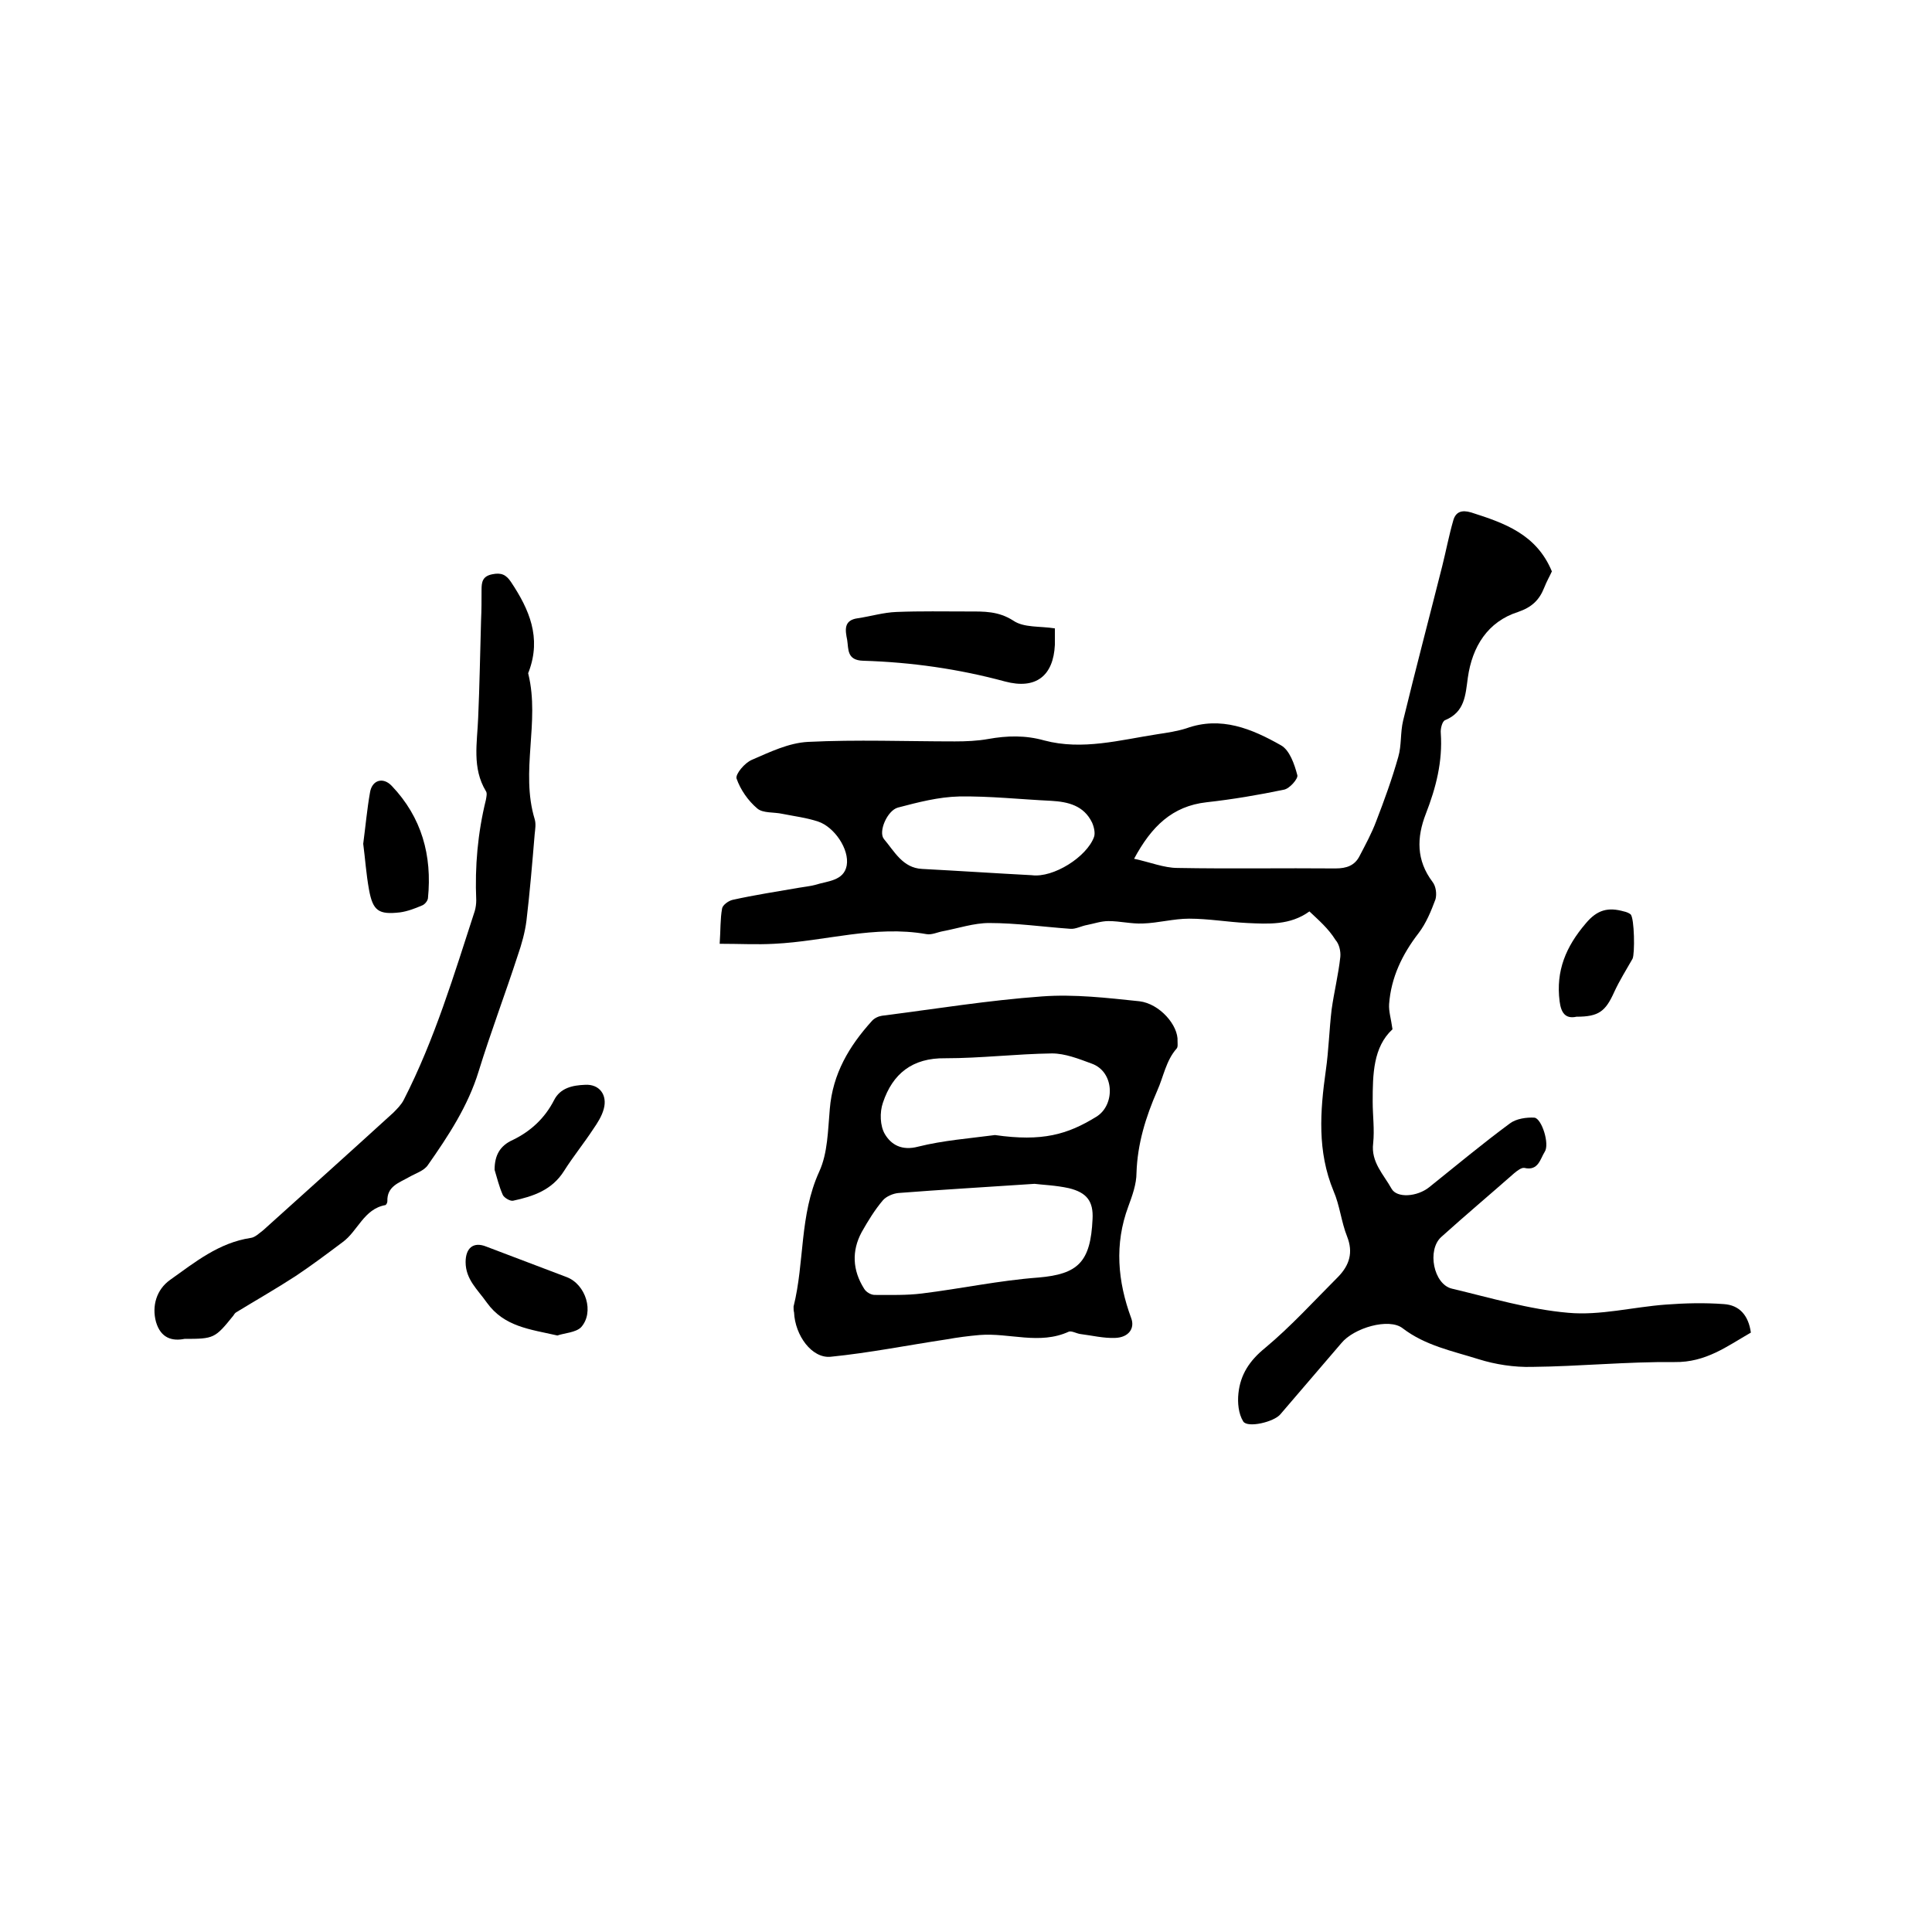 <svg enable-background="new 0 0 400 400" viewBox="0 0 400 400" xmlns="http://www.w3.org/2000/svg"><path d="m271.1 188.7c-4 2.9-8.5 2.6-12.9 2.4-4-.2-8-.9-12-.9-3.2 0-6.4.9-9.6 1-2.4.1-4.7-.5-7.1-.5-1.5 0-2.9.5-4.4.8-1.2.2-2.4.9-3.5.8-5.6-.4-11.2-1.2-16.8-1.2-3.2 0-6.4 1.1-9.6 1.7-1.1.2-2.3.8-3.4.6-10.7-1.9-21 1.5-31.5 2-3.6.2-7.1 0-11.3 0 .2-2.8.1-5.1.5-7.3.1-.7 1.3-1.6 2.2-1.8 4.5-1 9.1-1.7 13.7-2.5 1.1-.2 2.3-.3 3.4-.6 2.5-.8 5.9-.8 6.5-4 .6-3.4-2.6-8-5.9-9.1-2.4-.8-4.9-1.1-7.4-1.6-1.8-.4-4-.1-5.2-1.1-1.9-1.6-3.5-3.9-4.3-6.2-.3-.9 1.7-3.3 3.2-3.9 3.7-1.6 7.6-3.5 11.6-3.7 10.1-.5 20.3-.1 30.4-.1 2.3 0 4.7-.1 6.9-.5 3.9-.7 7.7-.8 11.6.3 7.9 2.1 15.7-.1 23.5-1.3 2-.3 4-.6 5.9-1.2 7.2-2.6 13.6.1 19.6 3.5 1.8 1 2.8 3.9 3.4 6.2.2.7-1.6 2.8-2.8 3-5.3 1.1-10.6 2-16 2.6-7.1.8-11.4 5-15 11.7 3.3.7 6.2 1.9 9 1.9 10.9.2 21.8 0 32.7.1 2.3 0 4-.6 5-2.6 1.2-2.3 2.5-4.7 3.4-7.1 1.7-4.4 3.3-8.8 4.6-13.4.7-2.4.4-5 1-7.5 2.6-10.7 5.4-21.3 8.1-32 .8-3.2 1.4-6.4 2.3-9.5.5-1.7 1.7-2.2 3.7-1.6 6.9 2.2 13.5 4.5 16.7 12.2-.4.9-1.1 2.1-1.6 3.4-1 2.5-2.5 4-5.4 5-6.3 2-9.5 7.2-10.4 13.6-.5 3.6-.6 7.1-4.7 8.8-.6.2-1 1.8-.9 2.7.4 5.9-1 11.3-3.1 16.7-1.9 4.9-2 9.6 1.4 14.1.7.9.9 2.5.6 3.6-.9 2.4-1.9 4.9-3.5 7-3.4 4.4-5.7 9.2-6.1 14.7-.1 1.5.4 3 .7 5.2-4 3.7-4.1 9.3-4.1 15 0 2.9.4 5.7.1 8.6-.5 3.9 2.2 6.5 3.8 9.4 1.1 2 5.3 1.7 7.8-.3 5.5-4.4 11-9 16.7-13.2 1.3-1 3.5-1.3 5.1-1.2 1.5.2 3.2 5.5 2.1 7.1-.9 1.4-1.3 4-4.2 3.3-.6-.1-1.5.6-2.1 1.1-5 4.4-10.1 8.7-15.1 13.2-3 2.7-1.6 9.8 2.2 10.7 8 1.9 16 4.3 24.1 5 6.6.6 13.4-1.2 20.2-1.7 4-.3 8-.4 12-.1 3.2.2 5.1 2.3 5.6 5.9-4.9 2.8-9.3 6.2-15.8 6.1-9.8-.1-19.7.9-29.5 1-3.7.1-7.6-.5-11.1-1.6-5.4-1.7-11-2.8-15.7-6.4-2.8-2.2-10.1-.1-12.7 3.1-4.2 4.9-8.4 9.8-12.6 14.7-1.3 1.6-6.8 2.9-7.7 1.5-1-1.6-1.2-3.9-1-5.8.4-3.9 2.3-6.8 5.5-9.4 5.4-4.5 10.2-9.8 15.2-14.8 2.3-2.4 3.1-5 1.8-8.3-1.2-3-1.5-6.4-2.8-9.4-3.4-8.2-2.8-16.5-1.6-25 .6-4.2.7-8.4 1.2-12.6.5-3.6 1.4-7.2 1.8-10.9.1-1.1-.2-2.6-1-3.5-1.5-2.4-3.5-4.1-5.4-5.9zm-57.5-7.5c4.5.6 11.4-3.8 12.9-7.9.3-.8 0-2.1-.4-3-1.7-3.5-4.9-4.3-8.5-4.5-6.3-.3-12.7-1-19-.9-4.3.1-8.5 1.2-12.7 2.3-2.2.6-4.1 5-2.9 6.5 2.2 2.6 3.9 6 7.9 6.2 7.6.4 15.1.9 22.7 1.3z"/><path d="m164.3 270.5c2.3-9.2 1.2-18.9 5.3-27.9 1.8-3.9 1.8-8.6 2.2-13 .6-7.3 4-13 8.7-18.2.5-.6 1.4-1 2.1-1.1 11-1.4 22-3.2 33.1-4 6.7-.5 13.5.3 20.2 1 4.2.5 8.1 5 7.9 8.3 0 .5.1 1.2-.2 1.5-2.2 2.5-2.7 5.8-4 8.7-2.4 5.5-4.1 11-4.3 17 0 2.4-.9 4.8-1.7 7-2.9 7.8-2.2 15.5.6 23.1.8 2.1-.5 4-3.3 4.1-2.4.1-4.8-.5-7.2-.8-.8-.1-1.8-.7-2.4-.5-6.1 2.8-12.3.2-18.5.7-2.3.2-4.6.5-6.8.9-8 1.2-16 2.8-24 3.6-3.9.4-7.4-4.4-7.6-9.2-.1-.3-.1-.7-.1-1.2zm49.9-25.4c-10.3.7-19.3 1.2-28.2 1.9-1.1.1-2.5.7-3.2 1.5-1.7 2-3.1 4.3-4.4 6.6-2.1 3.9-1.9 7.9.5 11.7.4.7 1.4 1.3 2.2 1.3 3.3 0 6.6.1 9.8-.3 8.1-1 16-2.7 24.1-3.3 8.2-.7 10.8-3.2 11.2-12.1.2-3.7-1.2-5.5-4.9-6.4-2.7-.6-5.6-.7-7.1-.9zm-8.2-10.1c9.8 1.4 15-.1 21-3.8 3.9-2.4 3.8-9.3-1-11-2.7-1-5.5-2.1-8.2-2.1-7.4.1-14.7 1-22.1 1-6.8-.1-10.9 3.2-12.9 9.2-.7 2-.6 4.8.4 6.5 1.3 2.2 3.5 3.5 6.9 2.6 5.2-1.3 10.6-1.7 15.9-2.4z"/><path d="m38.2 277.2c-2.5.5-4.9-.1-5.9-3.5-.9-3.3.1-6.7 2.9-8.7 5.2-3.7 10.1-7.7 16.7-8.7.9-.1 1.8-1 2.6-1.6 9-8.1 17.9-16.1 26.9-24.3.8-.8 1.7-1.7 2.2-2.7 6.4-12.5 10.4-25.9 14.7-39.1.2-.7.3-1.5.3-2.2-.3-7 .3-13.9 2-20.8.1-.6.3-1.4 0-1.8-2.9-4.8-1.8-10-1.6-15.2.3-6.7.4-13.5.6-20.2.1-2.1.1-4.2.1-6.3 0-1.6.2-2.8 2.2-3.2 1.9-.4 2.9.1 3.9 1.6 3.8 5.7 6.3 11.5 3.7 18.5-.1.2-.2.4-.1.6 2.4 9.9-1.7 20.1 1.3 30 .3 1 .1 2.1 0 3.1-.5 6-1 12-1.7 17.9-.3 2.4-1 4.9-1.8 7.2-2.6 8-5.6 15.9-8.1 24-2.2 7.2-6.3 13.4-10.5 19.4-.8 1.2-2.5 1.7-3.9 2.5-2.1 1.2-4.6 1.9-4.5 5 0 .3-.2.7-.4.8-4.5.8-5.7 5.4-8.9 7.7-3.2 2.4-6.4 4.8-9.7 7-4 2.6-8.2 5-12.3 7.5-.3.2-.4.4-.6.7-3.8 4.7-4 4.8-10.1 4.8z"/><path d="m218.4 130.1v3.4c-.3 6.4-3.9 9.3-10.3 7.6-9.6-2.6-19.4-4-29.4-4.3-3.4-.1-3-2.4-3.3-4.3-.4-2-.8-4.1 2.2-4.5 2.7-.4 5.3-1.2 8-1.3 5-.2 9.9-.1 14.9-.1 3.2 0 6.2-.1 9.3 1.9 2.2 1.5 5.5 1.1 8.6 1.6z"/><path d="m115.4 276.5c-5.7-1.3-11-1.8-14.6-6.8-1.9-2.7-4.4-4.8-4.4-8.4 0-2.9 1.6-4.3 4.3-3.2 5.5 2.1 11.1 4.2 16.6 6.3 4 1.5 5.8 7.3 3 10.4-1.1 1.1-3.5 1.2-4.9 1.7z"/><path d="m75.2 174.7c.5-3.8.8-7.2 1.4-10.6.4-2.6 2.7-3.3 4.5-1.4 6.2 6.5 8.4 14.4 7.5 23.3-.1.6-.7 1.3-1.3 1.5-1.4.6-3 1.2-4.5 1.4-4.4.5-5.6-.3-6.4-4.7-.6-3.3-.8-6.5-1.2-9.5z"/><path d="m102.4 242.2c0-3 1.1-5 3.8-6.2 3.7-1.8 6.6-4.5 8.5-8.2 1.3-2.6 3.9-3.1 6.4-3.2 3-.2 4.7 2.1 3.9 5-.4 1.5-1.3 2.9-2.2 4.2-1.9 2.9-4.1 5.6-6 8.6-2.5 4-6.4 5.3-10.6 6.2-.6.1-1.8-.6-2.1-1.2-.8-1.8-1.2-3.6-1.7-5.2z"/><path d="m326.4 210.5c-2.3.5-3.2-.8-3.5-3.2-.8-6.3 1.3-11.3 5.4-16.1 2.4-2.9 4.7-3.4 7.9-2.5.5.1 1 .3 1.4.6.8.8.9 8.2.4 9.2-1.3 2.3-2.7 4.5-3.8 6.9-1.8 4-3.2 5.1-7.8 5.1z"/></svg>